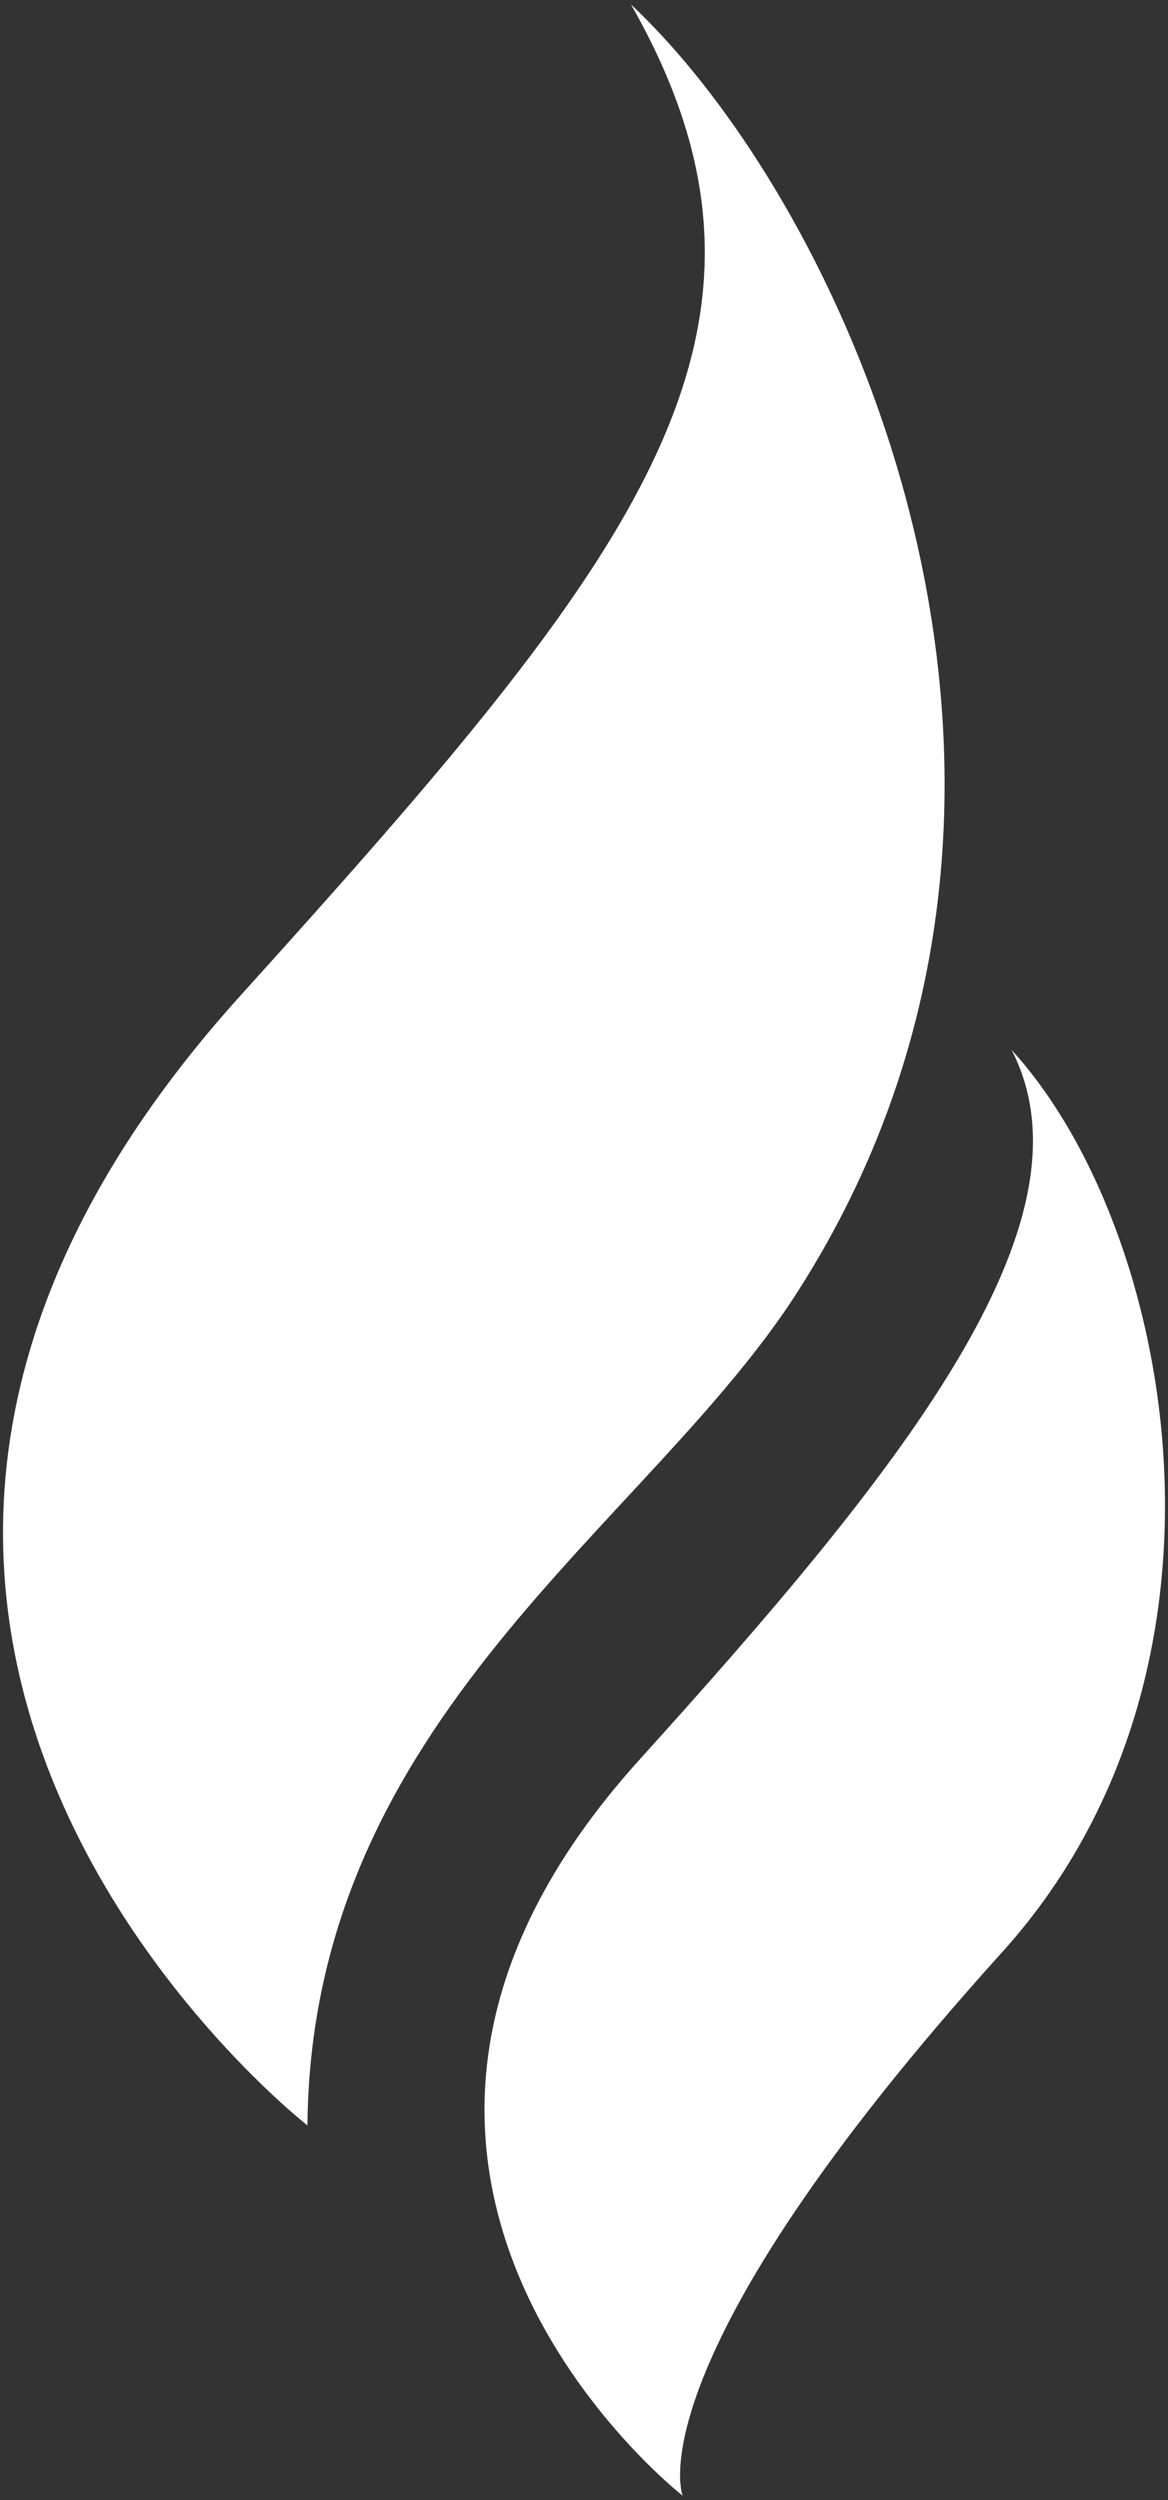 <?xml version="1.0" encoding="utf-8"?>
<!-- Generator: Adobe Illustrator 26.0.1, SVG Export Plug-In . SVG Version: 6.00 Build 0)  -->
<svg version="1.1" id="Layer_1" xmlns="http://www.w3.org/2000/svg" xmlns:xlink="http://www.w3.org/1999/xlink" x="0px" y="0px"
	 viewBox="0 0 280 599" style="enable-background:new 0 0 280 599;" xml:space="preserve">
<rect x="0" y="0" width="280" height="599" fill="#333333" stroke="none"/>
<style type="text/css">
	.st0{fill:#FFFFFF;}
</style>
<g>
	<path class="st0" d="M242.52,251.57c21.4,41.64-27.58,101.86-89.27,170.09c-89.16,98.64,10.39,176.28,10.39,176.28
		s-12.59-31.46,76.55-130.16C301.87,399.55,281.14,293.78,242.52,251.57"/>
	<path class="st0" d="M191.29,309.36c75.83-118.57,13.2-258.29-40.03-308.29c44.82,78.49,1.18,132.56-93.53,237.37
		C-79.27,389.99,73.7,509.23,73.7,509.23C74.56,411.53,155.46,365.53,191.29,309.36"/>
</g>
</svg>
